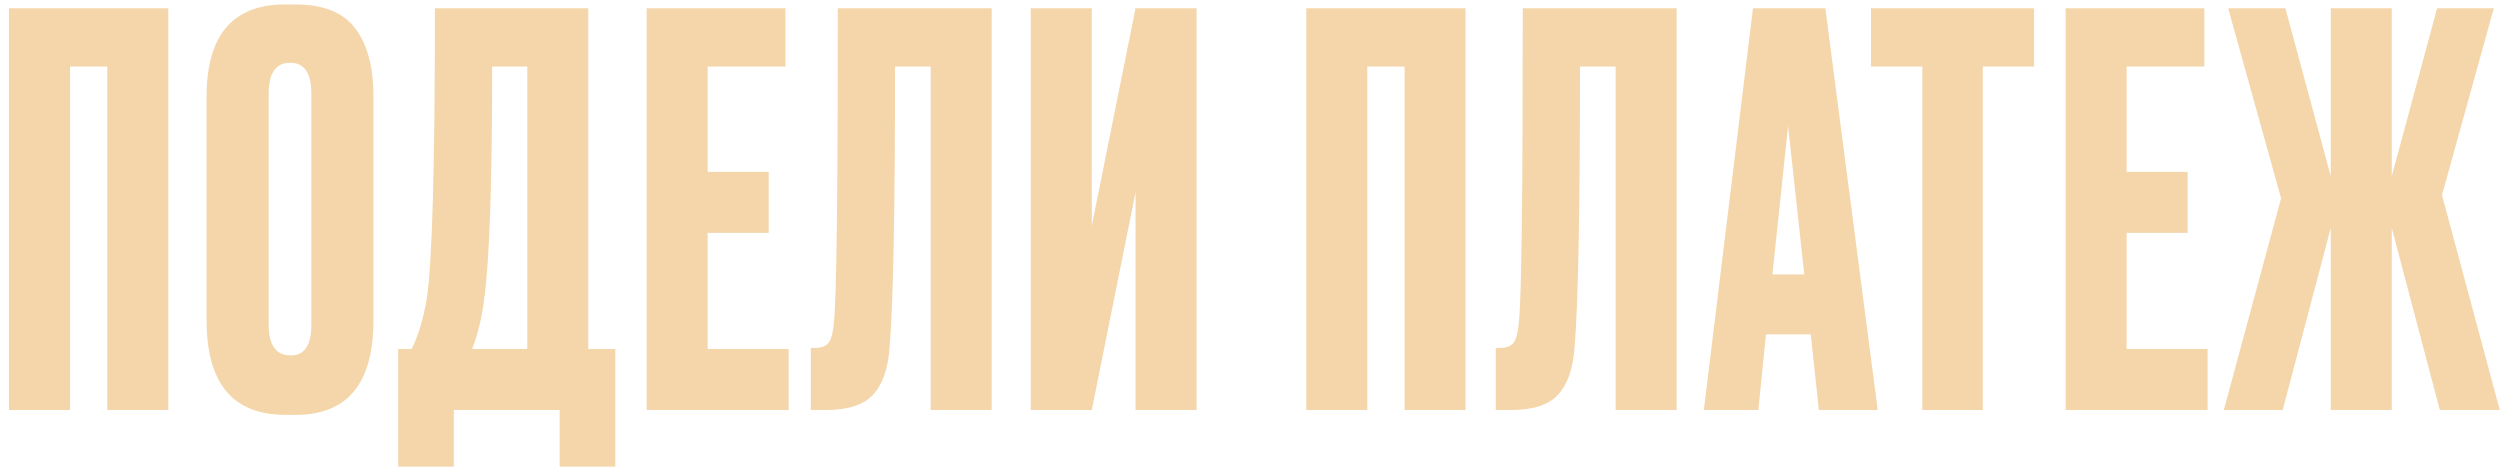 <?xml version="1.0" encoding="UTF-8"?> <svg xmlns="http://www.w3.org/2000/svg" width="250" height="47" viewBox="0 0 250 47" fill="none"> <path d="M0.899 41V0.824H16.829V41H10.727V6.656H7.001V41H0.899ZM37.344 9.626V32.036C37.344 38.336 34.752 41.486 29.568 41.486H28.542C23.286 41.486 20.658 38.336 20.658 32.036V9.68C20.658 3.524 23.268 0.446 28.488 0.446H29.514C32.322 0.446 34.32 1.238 35.508 2.822C36.732 4.406 37.344 6.674 37.344 9.626ZM31.134 32.468V9.356C31.134 7.304 30.432 6.278 29.028 6.278C27.588 6.278 26.868 7.304 26.868 9.356V32.468C26.868 34.52 27.606 35.546 29.082 35.546C30.45 35.546 31.134 34.52 31.134 32.468ZM55.966 46.67V41H45.382V46.67H39.82V34.898H41.17C41.854 33.494 42.358 31.802 42.682 29.822C43.222 26.222 43.492 16.556 43.492 0.824H58.828V34.898H61.528V46.67H55.966ZM48.406 29.984C48.19 31.748 47.794 33.386 47.218 34.898H52.726V6.656H49.216C49.216 18.392 48.946 26.168 48.406 29.984ZM64.665 0.824H78.543V6.656H70.767V17.186H76.87V23.288H70.767V34.898H78.868V41H64.665V0.824ZM93.069 41V6.656H89.505C89.505 21.02 89.325 30.362 88.965 34.682C88.821 36.842 88.263 38.444 87.291 39.488C86.355 40.496 84.789 41 82.593 41H81.081V34.79H81.513C82.197 34.79 82.665 34.592 82.917 34.196C83.169 33.8 83.331 33.098 83.403 32.09C83.655 29.678 83.781 19.256 83.781 0.824H99.171V41H93.069ZM113.553 41V19.238L109.179 41H103.077V0.824H109.179V22.586L113.553 0.824H119.655V41H113.553ZM130.627 41V0.824H146.557V41H140.455V6.656H136.729V41H130.627ZM161.565 41V6.656H158.001C158.001 21.02 157.821 30.362 157.461 34.682C157.317 36.842 156.759 38.444 155.787 39.488C154.851 40.496 153.285 41 151.089 41H149.577V34.79H150.009C150.693 34.79 151.161 34.592 151.413 34.196C151.665 33.8 151.827 33.098 151.899 32.09C152.151 29.678 152.277 19.256 152.277 0.824H167.667V41H161.565ZM181.886 41L181.076 33.44H176.594L175.838 41H170.384L175.298 0.824H182.534L187.772 41H181.886ZM178.808 12.596L177.242 27.446H180.428L178.808 12.596ZM187.099 0.824H203.407V6.656H198.277V41H192.229V6.656H187.099V0.824ZM206.561 0.824H220.439V6.656H212.663V17.186H218.765V23.288H212.663V34.898H220.763V41H206.561V0.824ZM233.075 41V22.802L228.269 41H222.383L228.107 19.832L222.815 0.824H228.539L233.075 17.618V0.824H239.177V17.618L243.713 0.824H249.383L244.199 19.508L249.977 41H243.983L239.177 22.802V41H233.075Z" fill="#F4D6AA"></path> </svg> 
